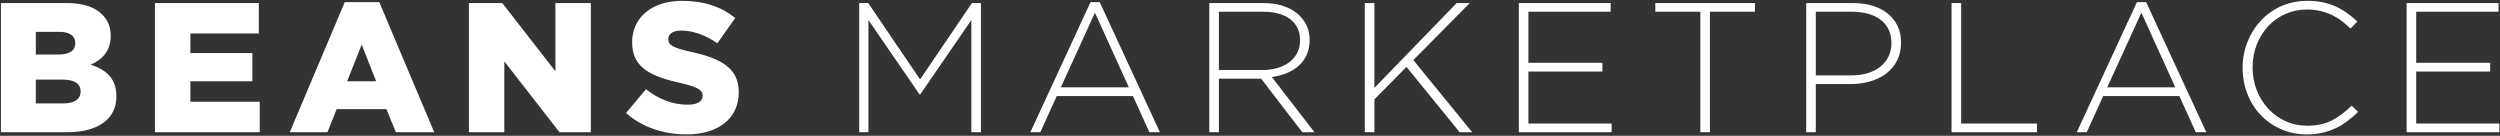 <svg height="74px" width="1362px" xmlns:xlink="http://www.w3.org/1999/xlink" xmlns="http://www.w3.org/2000/svg">
<rect width="100%" height="100%" fill="#333333" stroke="none"/>
<path d="M1361.672,67.293 L1361.672,72.016 L1311.124,72.016 L1311.124,1.671 L1361.170,1.671 L1361.170,6.395 L1316.350,6.395 L1316.350,34.231 L1356.647,34.231 L1356.647,38.954 L1316.350,38.954 L1316.350,67.293 L1361.672,67.293 ZM1229.525,49.254 C1231.065,53.108 1233.158,56.457 1235.806,59.304 C1238.451,62.152 1241.584,64.396 1245.202,66.037 C1248.819,67.679 1252.738,68.499 1256.959,68.499 C1262.050,68.499 1266.471,67.561 1270.224,65.685 C1273.975,63.810 1277.626,61.097 1281.178,57.545 L1284.695,60.962 C1282.819,62.771 1280.892,64.429 1278.917,65.936 C1276.940,67.444 1274.829,68.734 1272.586,69.805 C1270.340,70.878 1267.913,71.714 1265.300,72.317 C1262.687,72.920 1259.839,73.222 1256.758,73.222 C1251.734,73.222 1247.076,72.283 1242.790,70.408 C1238.502,68.533 1234.801,65.971 1231.685,62.720 C1228.570,59.472 1226.141,55.636 1224.400,51.214 C1222.657,46.792 1221.787,42.069 1221.787,37.045 L1221.787,36.844 C1221.787,31.887 1222.674,27.196 1224.450,22.775 C1226.224,18.353 1228.671,14.484 1231.786,11.168 C1234.901,7.852 1238.602,5.239 1242.890,3.329 C1247.177,1.420 1251.867,0.465 1256.959,0.465 C1260.107,0.465 1262.954,0.734 1265.501,1.269 C1268.046,1.806 1270.408,2.576 1272.586,3.581 C1274.762,4.586 1276.806,5.776 1278.716,7.148 C1280.625,8.522 1282.484,10.047 1284.293,11.721 L1280.575,15.539 C1279.033,14.066 1277.425,12.693 1275.751,11.419 C1274.076,10.147 1272.284,9.058 1270.375,8.153 C1268.466,7.249 1266.388,6.530 1264.144,5.993 C1261.899,5.457 1259.472,5.189 1256.859,5.189 C1252.638,5.189 1248.719,5.993 1245.101,7.600 C1241.483,9.208 1238.351,11.436 1235.705,14.283 C1233.058,17.131 1230.982,20.463 1229.474,24.282 C1227.967,28.101 1227.213,32.221 1227.213,36.643 L1227.213,36.844 C1227.213,41.265 1227.983,45.403 1229.525,49.254 ZM1187.318,52.319 L1145.815,52.319 L1136.871,72.016 L1131.444,72.016 L1164.205,1.169 L1169.229,1.169 L1201.990,72.016 L1196.262,72.016 L1187.318,52.319 ZM1166.617,6.897 L1148.025,47.596 L1185.107,47.596 L1166.617,6.897 ZM1063.210,1.671 L1068.436,1.671 L1068.436,67.293 L1109.738,67.293 L1109.738,72.016 L1063.210,72.016 L1063.210,1.671 ZM1027.485,40.160 C1024.973,42.036 1022.058,43.443 1018.742,44.381 C1015.426,45.320 1011.924,45.787 1008.241,45.787 L989.248,45.787 L989.248,72.016 L984.022,72.016 L984.022,1.671 L1009.547,1.671 C1013.432,1.671 1016.966,2.158 1020.149,3.129 C1023.330,4.100 1026.078,5.507 1028.389,7.349 C1030.701,9.193 1032.492,11.436 1033.766,14.082 C1035.038,16.730 1035.675,19.760 1035.675,23.177 L1035.675,23.378 C1035.675,27.063 1034.937,30.312 1033.464,33.125 C1031.990,35.939 1029.997,38.285 1027.485,40.160 ZM1030.449,23.477 C1030.449,20.647 1029.930,18.171 1028.892,16.048 C1027.852,13.925 1026.395,12.157 1024.520,10.741 C1022.644,9.326 1020.400,8.247 1017.787,7.506 C1015.175,6.765 1012.293,6.395 1009.145,6.395 L989.248,6.395 L989.248,41.064 L1008.542,41.064 C1011.824,41.064 1014.806,40.661 1017.486,39.852 C1020.165,39.044 1022.460,37.882 1024.370,36.365 C1026.279,34.848 1027.769,33.012 1028.842,30.855 C1029.913,28.699 1030.449,26.308 1030.449,23.679 L1030.449,23.477 ZM931.565,72.016 L926.339,72.016 L926.339,6.395 L901.819,6.395 L901.819,1.671 L956.085,1.671 L956.085,6.395 L931.565,6.395 L931.565,72.016 ZM827.455,1.671 L877.500,1.671 L877.500,6.395 L832.681,6.395 L832.681,34.231 L872.978,34.231 L872.978,38.954 L832.681,38.954 L832.681,67.293 L878.003,67.293 L878.003,72.016 L827.455,72.016 L827.455,1.671 ZM795.197,72.016 L766.255,36.442 L748.770,54.128 L748.770,72.016 L743.544,72.016 L743.544,1.671 L748.770,1.671 L748.770,47.898 L793.589,1.671 L800.724,1.671 L769.973,32.723 L802.030,72.016 L795.197,72.016 ZM709.477,72.016 L687.067,42.873 L664.055,42.873 L664.055,72.016 L658.829,72.016 L658.829,1.671 L688.374,1.671 C692.192,1.671 695.642,2.158 698.724,3.129 C701.805,4.100 704.435,5.474 706.613,7.249 C708.789,9.025 710.482,11.135 711.688,13.580 C712.894,16.026 713.497,18.722 713.497,21.669 L713.497,21.870 C713.497,24.819 712.977,27.448 711.939,29.759 C710.900,32.070 709.460,34.064 707.618,35.738 C705.775,37.414 703.598,38.770 701.086,39.808 C698.574,40.848 695.843,41.567 692.896,41.969 L716.110,72.016 L709.477,72.016 ZM695.961,37.042 C698.473,36.304 700.634,35.245 702.443,33.867 C704.251,32.488 705.674,30.808 706.714,28.825 C707.751,26.843 708.271,24.574 708.271,22.019 L708.271,21.818 C708.271,17.048 706.513,13.285 702.995,10.529 C699.478,7.773 694.504,6.395 688.072,6.395 L664.055,6.395 L664.055,38.150 L687.771,38.150 C690.718,38.150 693.449,37.781 695.961,37.042 ZM617.225,52.319 L575.722,52.319 L566.778,72.016 L561.351,72.016 L594.112,1.169 L599.137,1.169 L631.897,72.016 L626.169,72.016 L617.225,52.319 ZM596.524,6.897 L577.933,47.596 L615.014,47.596 L596.524,6.897 ZM529.194,10.917 L501.358,51.415 L500.956,51.415 L473.119,10.917 L473.119,72.016 L468.095,72.016 L468.095,1.671 L473.019,1.671 L501.257,43.275 L529.495,1.671 L534.420,1.671 L534.420,72.016 L529.194,72.016 L529.194,10.917 ZM374.036,73.222 C361.574,73.222 349.715,69.303 341.072,61.564 L351.926,48.600 C358.861,54.127 366.599,57.042 374.739,57.042 C379.965,57.042 382.779,55.233 382.779,52.218 L382.779,52.017 C382.779,49.102 380.468,47.494 370.920,45.283 C355.946,41.866 344.389,37.646 344.389,23.174 L344.389,22.973 C344.389,9.908 354.740,0.461 371.624,0.461 C383.583,0.461 392.930,3.677 400.567,9.807 L390.819,23.576 C384.387,19.053 377.352,16.641 371.121,16.641 C366.398,16.641 364.087,18.651 364.087,21.164 L364.087,21.365 C364.087,24.581 366.499,25.988 376.247,28.199 C392.427,31.716 402.477,36.942 402.477,50.107 L402.477,50.308 C402.477,64.680 391.121,73.222 374.036,73.222 ZM274.749,33.425 L274.749,72.016 L255.453,72.016 L255.453,1.667 L273.644,1.667 L302.587,38.851 L302.587,1.667 L321.883,1.667 L321.883,72.016 L304.798,72.016 L274.749,33.425 ZM210.536,59.454 L183.402,59.454 L178.377,72.016 L157.875,72.016 L187.823,1.165 L206.617,1.165 L236.565,72.016 L215.662,72.016 L210.536,59.454 ZM197.069,24.279 L189.130,44.278 L204.908,44.278 L197.069,24.279 ZM84.415,1.667 L140.996,1.667 L140.996,18.249 L103.711,18.249 L103.711,28.902 L137.479,28.902 L137.479,44.278 L103.711,44.278 L103.711,55.434 L141.498,55.434 L141.498,72.016 L84.415,72.016 L84.415,1.667 ZM36.784,72.016 L0.504,72.016 L0.504,1.667 L36.583,1.667 C45.427,1.667 51.658,3.878 55.778,7.998 C58.592,10.812 60.301,14.531 60.301,19.355 L60.301,19.556 C60.301,27.696 55.678,32.520 49.447,35.234 C57.989,38.048 63.416,42.871 63.416,52.419 L63.416,52.620 C63.416,64.680 53.567,72.016 36.784,72.016 ZM41.005,23.375 C41.005,19.556 37.990,17.345 32.161,17.345 L19.499,17.345 L19.499,29.706 L31.759,29.706 C37.689,29.706 41.005,27.696 41.005,23.576 L41.005,23.375 ZM43.920,49.705 C43.920,45.886 40.905,43.374 34.372,43.374 L19.499,43.374 L19.499,56.338 L34.573,56.338 C40.503,56.338 43.920,54.027 43.920,49.906 L43.920,49.705 Z" fill="rgb(255, 255, 255)" fill-rule="evenodd"></path>
</svg>